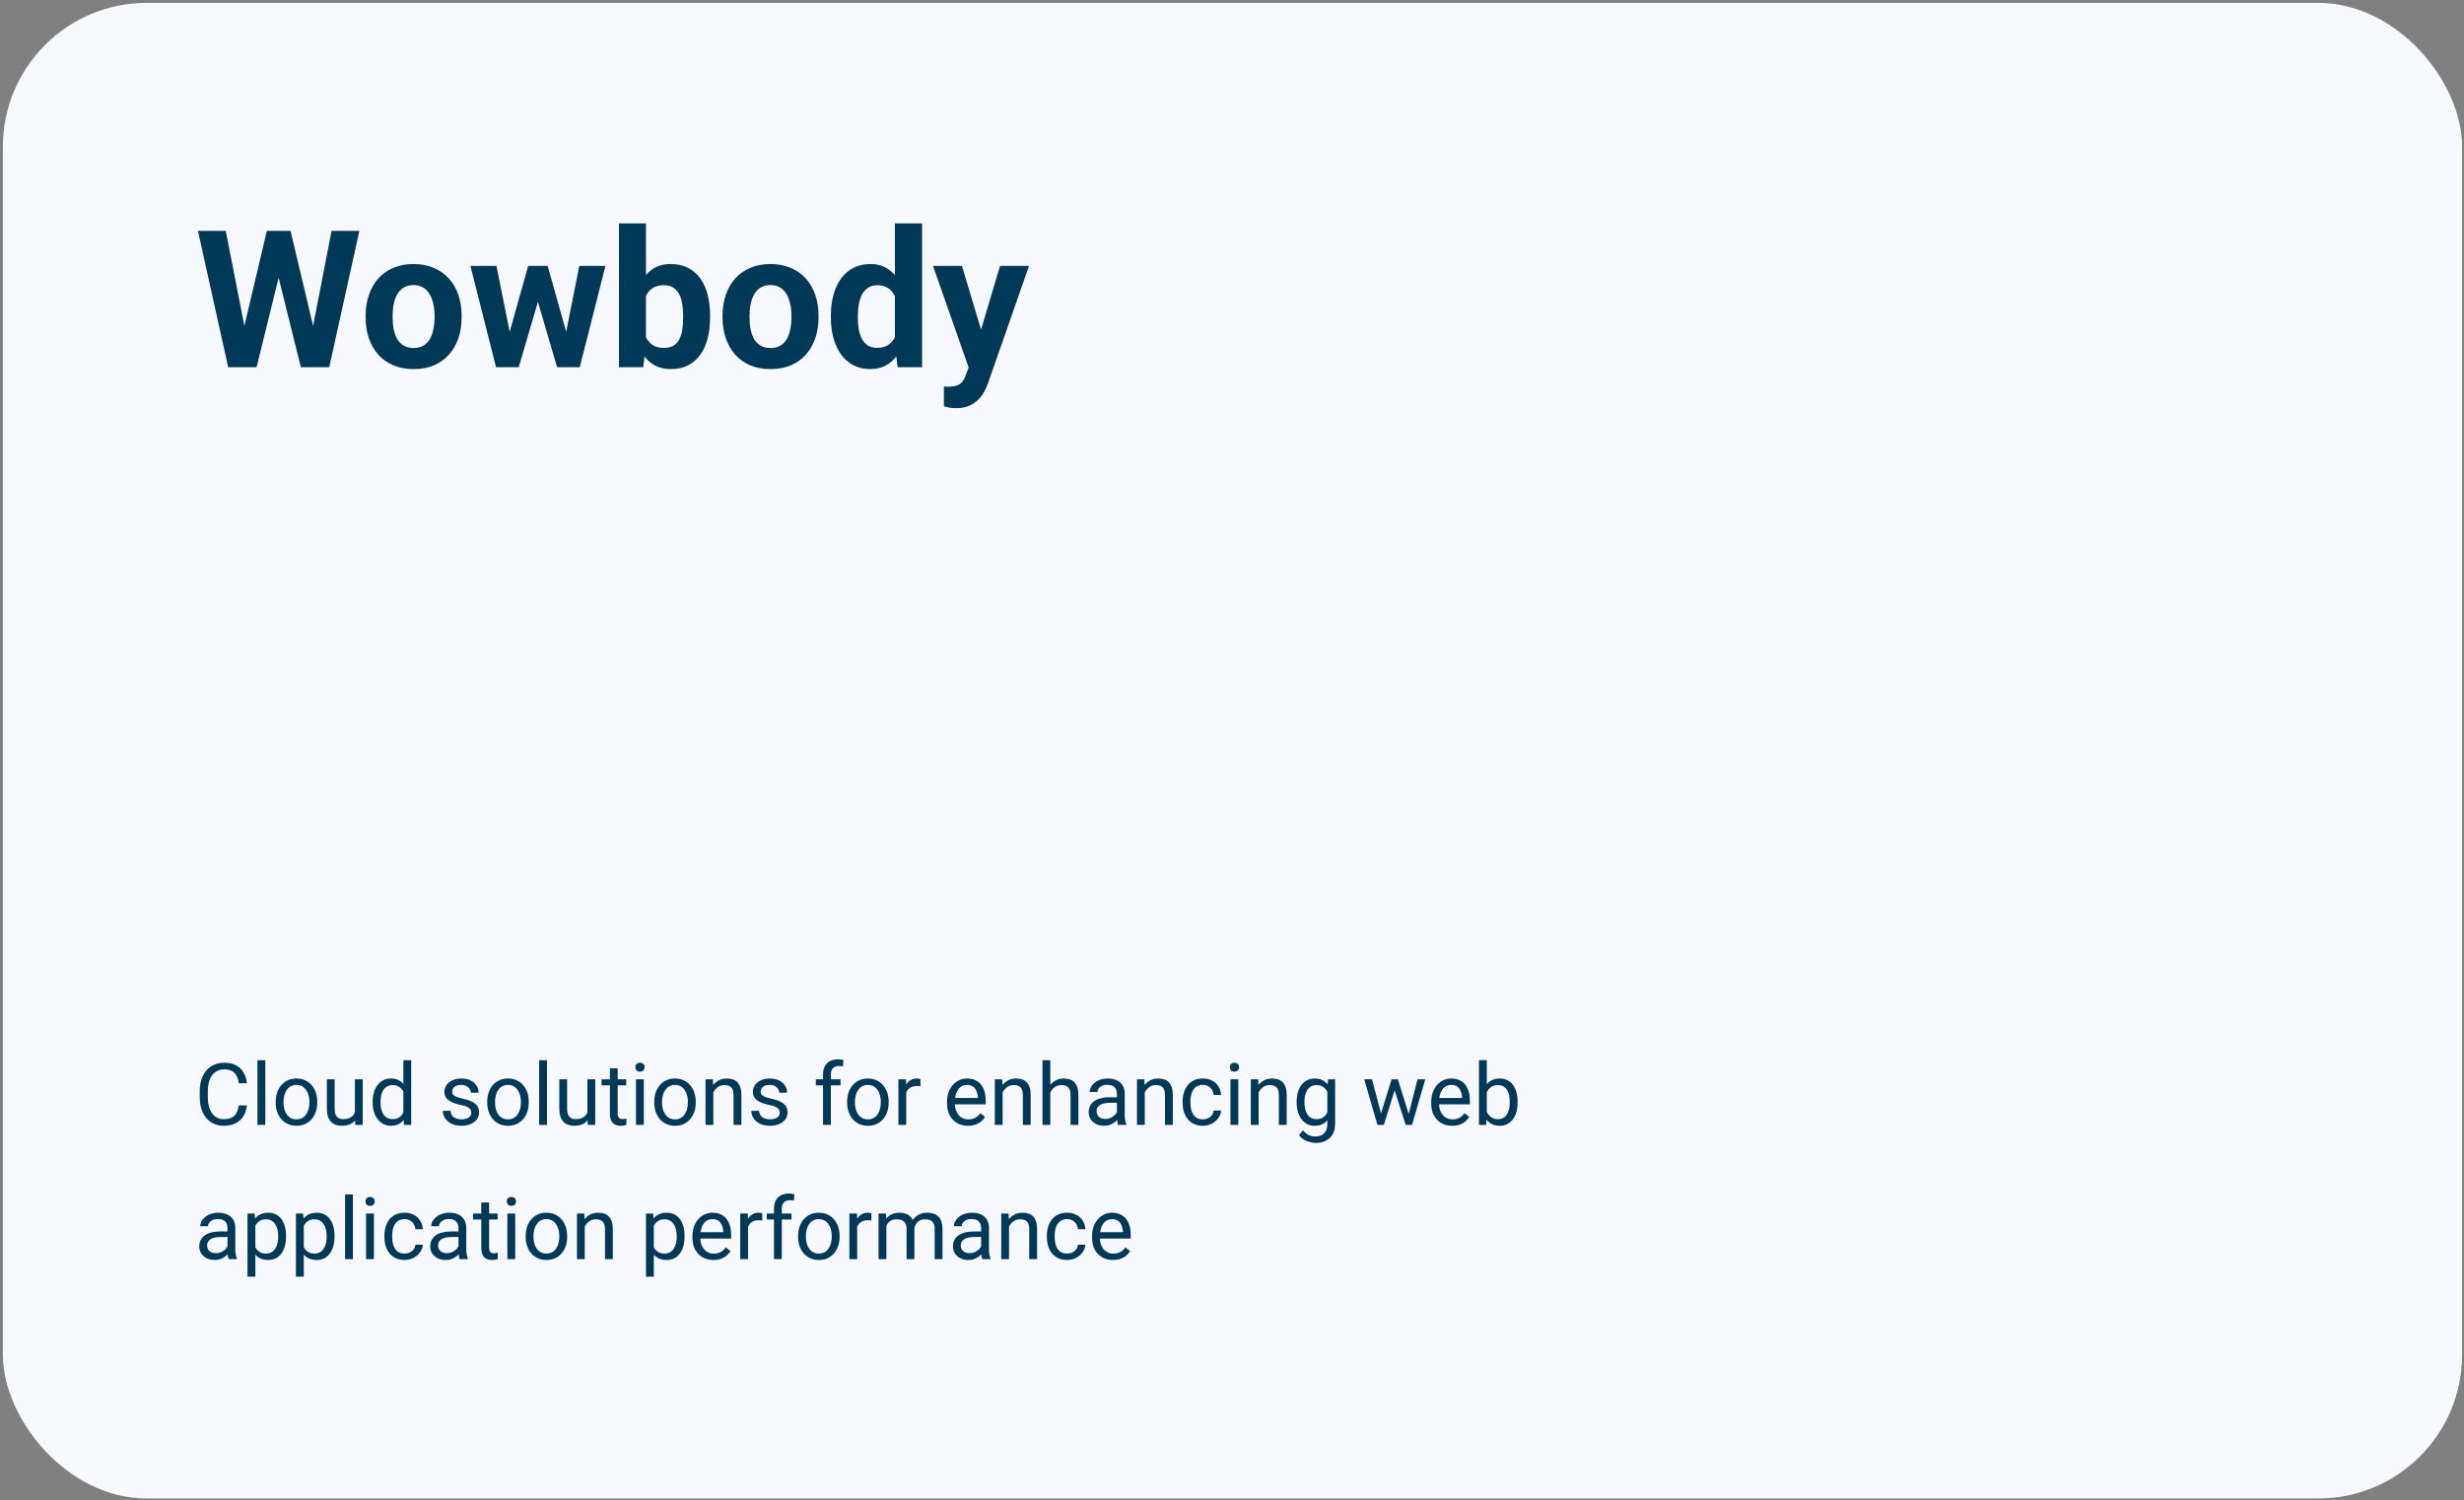 <svg width="514" height="313" viewBox="0 0 514 313" fill="none" xmlns="http://www.w3.org/2000/svg">
<rect x="0" y="0" width="514" height="313" fill="#808080" stroke="none"/>
<rect x="0.602" y="0.606" width="513" height="312" rx="30" fill="#F8F9FF"/>
<path d="M50.004 72.095L55.669 48.169H58.833L59.555 52.153L53.52 76.606H50.122L50.004 72.095ZM47.094 48.169L51.782 72.095L51.391 76.606H47.602L41.294 48.169H47.094ZM64.536 71.997L69.165 48.169H74.965L68.676 76.606H64.887L64.536 71.997ZM60.61 48.169L66.313 72.192L66.157 76.606H62.758L56.684 52.134L57.465 48.169H60.61ZM76.274 66.255V65.845C76.274 64.295 76.495 62.87 76.938 61.567C77.381 60.252 78.025 59.113 78.872 58.149C79.718 57.186 80.76 56.437 81.997 55.903C83.234 55.356 84.653 55.083 86.254 55.083C87.856 55.083 89.282 55.356 90.532 55.903C91.782 56.437 92.83 57.186 93.676 58.149C94.536 59.113 95.187 60.252 95.629 61.567C96.072 62.87 96.293 64.295 96.293 65.845V66.255C96.293 67.791 96.072 69.217 95.629 70.532C95.187 71.834 94.536 72.974 93.676 73.95C92.83 74.914 91.788 75.662 90.551 76.196C89.314 76.73 87.895 76.997 86.293 76.997C84.692 76.997 83.266 76.73 82.016 76.196C80.779 75.662 79.731 74.914 78.872 73.95C78.025 72.974 77.381 71.834 76.938 70.532C76.495 69.217 76.274 67.791 76.274 66.255ZM81.899 65.845V66.255C81.899 67.14 81.977 67.967 82.133 68.735C82.29 69.504 82.537 70.181 82.876 70.767C83.227 71.34 83.683 71.789 84.243 72.114C84.803 72.44 85.486 72.603 86.293 72.603C87.075 72.603 87.745 72.44 88.305 72.114C88.865 71.789 89.314 71.34 89.653 70.767C89.991 70.181 90.239 69.504 90.395 68.735C90.564 67.967 90.649 67.14 90.649 66.255V65.845C90.649 64.985 90.564 64.178 90.395 63.423C90.239 62.655 89.985 61.977 89.633 61.392C89.295 60.793 88.846 60.324 88.286 59.985C87.726 59.647 87.049 59.477 86.254 59.477C85.46 59.477 84.783 59.647 84.223 59.985C83.676 60.324 83.227 60.793 82.876 61.392C82.537 61.977 82.29 62.655 82.133 63.423C81.977 64.178 81.899 64.985 81.899 65.845ZM105.786 71.138L110.18 55.474H113.754L112.602 61.626L108.208 76.606H105.219L105.786 71.138ZM103.559 55.474L106.704 71.118L106.997 76.606H103.481L98.129 55.474H103.559ZM117.778 70.864L120.844 55.474H126.293L120.942 76.606H117.446L117.778 70.864ZM114.243 55.474L118.618 71.02L119.223 76.606H116.215L111.821 61.645L110.708 55.474H114.243ZM129.125 46.606H134.75V71.763L134.184 76.606H129.125V46.606ZM148.129 65.825V66.235C148.129 67.811 147.96 69.256 147.622 70.571C147.296 71.886 146.788 73.026 146.098 73.989C145.408 74.94 144.549 75.682 143.52 76.216C142.504 76.737 141.306 76.997 139.926 76.997C138.637 76.997 137.517 76.737 136.567 76.216C135.629 75.695 134.842 74.959 134.204 74.009C133.566 73.058 133.051 71.945 132.661 70.669C132.27 69.393 131.977 68 131.782 66.489V65.591C131.977 64.08 132.27 62.687 132.661 61.411C133.051 60.135 133.566 59.022 134.204 58.071C134.842 57.121 135.629 56.385 136.567 55.864C137.504 55.343 138.611 55.083 139.887 55.083C141.28 55.083 142.491 55.35 143.52 55.884C144.562 56.405 145.421 57.147 146.098 58.11C146.788 59.061 147.296 60.194 147.622 61.509C147.96 62.811 148.129 64.25 148.129 65.825ZM142.504 66.235V65.825C142.504 64.966 142.439 64.159 142.309 63.403C142.192 62.635 141.984 61.965 141.684 61.392C141.385 60.806 140.974 60.343 140.454 60.005C139.946 59.666 139.288 59.497 138.481 59.497C137.713 59.497 137.062 59.627 136.528 59.888C135.994 60.148 135.551 60.513 135.2 60.981C134.861 61.45 134.607 62.01 134.438 62.661C134.269 63.299 134.165 64.002 134.125 64.77V67.329C134.165 68.358 134.334 69.269 134.633 70.064C134.946 70.845 135.415 71.463 136.04 71.919C136.678 72.362 137.504 72.583 138.52 72.583C139.314 72.583 139.972 72.427 140.493 72.114C141.014 71.802 141.417 71.359 141.704 70.786C142.003 70.213 142.211 69.543 142.329 68.774C142.446 67.993 142.504 67.147 142.504 66.235ZM150.727 66.255V65.845C150.727 64.295 150.948 62.87 151.391 61.567C151.834 60.252 152.478 59.113 153.325 58.149C154.171 57.186 155.213 56.437 156.45 55.903C157.687 55.356 159.106 55.083 160.708 55.083C162.309 55.083 163.735 55.356 164.985 55.903C166.235 56.437 167.283 57.186 168.129 58.149C168.989 59.113 169.64 60.252 170.083 61.567C170.525 62.87 170.747 64.295 170.747 65.845V66.255C170.747 67.791 170.525 69.217 170.083 70.532C169.64 71.834 168.989 72.974 168.129 73.95C167.283 74.914 166.241 75.662 165.004 76.196C163.767 76.73 162.348 76.997 160.747 76.997C159.145 76.997 157.719 76.73 156.469 76.196C155.232 75.662 154.184 74.914 153.325 73.95C152.478 72.974 151.834 71.834 151.391 70.532C150.948 69.217 150.727 67.791 150.727 66.255ZM156.352 65.845V66.255C156.352 67.14 156.43 67.967 156.586 68.735C156.743 69.504 156.99 70.181 157.329 70.767C157.68 71.34 158.136 71.789 158.696 72.114C159.256 72.44 159.939 72.603 160.747 72.603C161.528 72.603 162.198 72.44 162.758 72.114C163.318 71.789 163.767 71.34 164.106 70.767C164.444 70.181 164.692 69.504 164.848 68.735C165.017 67.967 165.102 67.14 165.102 66.255V65.845C165.102 64.985 165.017 64.178 164.848 63.423C164.692 62.655 164.438 61.977 164.086 61.392C163.748 60.793 163.299 60.324 162.739 59.985C162.179 59.647 161.502 59.477 160.708 59.477C159.913 59.477 159.236 59.647 158.676 59.985C158.129 60.324 157.68 60.793 157.329 61.392C156.99 61.977 156.743 62.655 156.586 63.423C156.43 64.178 156.352 64.985 156.352 65.845ZM186.684 71.997V46.606H192.348V76.606H187.25L186.684 71.997ZM173.325 66.294V65.884C173.325 64.269 173.507 62.804 173.872 61.489C174.236 60.161 174.77 59.022 175.473 58.071C176.176 57.121 177.042 56.385 178.071 55.864C179.099 55.343 180.271 55.083 181.586 55.083C182.823 55.083 183.904 55.343 184.829 55.864C185.766 56.385 186.56 57.127 187.211 58.091C187.875 59.041 188.409 60.168 188.813 61.47C189.217 62.759 189.51 64.171 189.692 65.708V66.606C189.51 68.078 189.217 69.445 188.813 70.708C188.409 71.971 187.875 73.078 187.211 74.028C186.56 74.966 185.766 75.695 184.829 76.216C183.891 76.737 182.797 76.997 181.547 76.997C180.232 76.997 179.06 76.73 178.032 76.196C177.016 75.662 176.157 74.914 175.454 73.95C174.764 72.987 174.236 71.854 173.872 70.552C173.507 69.25 173.325 67.83 173.325 66.294ZM178.95 65.884V66.294C178.95 67.166 179.015 67.98 179.145 68.735C179.288 69.491 179.516 70.161 179.829 70.747C180.154 71.32 180.571 71.769 181.079 72.095C181.599 72.407 182.231 72.564 182.973 72.564C183.937 72.564 184.731 72.349 185.356 71.919C185.981 71.476 186.456 70.871 186.782 70.103C187.12 69.334 187.316 68.449 187.368 67.446V64.888C187.329 64.067 187.211 63.332 187.016 62.681C186.834 62.017 186.56 61.45 186.196 60.981C185.844 60.513 185.402 60.148 184.868 59.888C184.347 59.627 183.728 59.497 183.012 59.497C182.283 59.497 181.658 59.666 181.137 60.005C180.616 60.33 180.193 60.78 179.868 61.352C179.555 61.925 179.321 62.602 179.165 63.384C179.021 64.152 178.95 64.985 178.95 65.884ZM203.012 74.224L208.618 55.474H214.653L206.157 79.79C205.974 80.324 205.727 80.897 205.415 81.509C205.115 82.121 204.705 82.7 204.184 83.247C203.676 83.807 203.032 84.263 202.25 84.614C201.482 84.966 200.538 85.142 199.418 85.142C198.885 85.142 198.448 85.109 198.11 85.044C197.771 84.979 197.368 84.888 196.899 84.77V80.649C197.042 80.649 197.192 80.649 197.348 80.649C197.504 80.662 197.654 80.669 197.797 80.669C198.54 80.669 199.145 80.584 199.614 80.415C200.083 80.246 200.46 79.985 200.747 79.634C201.033 79.295 201.261 78.853 201.43 78.306L203.012 74.224ZM200.668 55.474L205.258 70.786L206.059 76.743L202.231 77.153L194.633 55.474H200.668Z" fill="#003857"/>
<path d="M49.821 230.606H51.508C51.42 231.415 51.189 232.139 50.814 232.777C50.439 233.416 49.909 233.923 49.223 234.298C48.538 234.667 47.682 234.852 46.657 234.852C45.907 234.852 45.224 234.711 44.609 234.43C43.999 234.148 43.475 233.75 43.036 233.234C42.596 232.713 42.256 232.089 42.016 231.362C41.782 230.63 41.665 229.815 41.665 228.919V227.645C41.665 226.748 41.782 225.937 42.016 225.21C42.256 224.478 42.599 223.851 43.044 223.329C43.496 222.808 44.038 222.406 44.67 222.125C45.303 221.844 46.015 221.703 46.806 221.703C47.773 221.703 48.59 221.885 49.258 222.248C49.926 222.611 50.445 223.115 50.814 223.76C51.189 224.398 51.42 225.14 51.508 225.983H49.821C49.739 225.386 49.586 224.873 49.364 224.445C49.141 224.012 48.825 223.678 48.415 223.443C48.004 223.209 47.468 223.092 46.806 223.092C46.238 223.092 45.737 223.2 45.303 223.417C44.876 223.634 44.515 223.941 44.222 224.34C43.935 224.738 43.718 225.216 43.572 225.772C43.425 226.329 43.352 226.947 43.352 227.627V228.919C43.352 229.546 43.416 230.135 43.545 230.686C43.68 231.236 43.882 231.72 44.152 232.136C44.421 232.552 44.764 232.88 45.18 233.12C45.596 233.354 46.088 233.472 46.657 233.472C47.377 233.472 47.952 233.357 48.379 233.129C48.807 232.9 49.129 232.572 49.346 232.145C49.569 231.717 49.727 231.204 49.821 230.606ZM55.34 221.176V234.676H53.706V221.176H55.34ZM57.52 230.026V229.824C57.52 229.139 57.62 228.503 57.819 227.917C58.018 227.325 58.305 226.812 58.68 226.379C59.055 225.939 59.509 225.6 60.042 225.359C60.576 225.113 61.173 224.99 61.835 224.99C62.503 224.99 63.104 225.113 63.637 225.359C64.176 225.6 64.633 225.939 65.008 226.379C65.389 226.812 65.679 227.325 65.878 227.917C66.078 228.503 66.177 229.139 66.177 229.824V230.026C66.177 230.712 66.078 231.348 65.878 231.934C65.679 232.52 65.389 233.032 65.008 233.472C64.633 233.905 64.179 234.245 63.646 234.491C63.119 234.731 62.521 234.852 61.853 234.852C61.185 234.852 60.584 234.731 60.051 234.491C59.518 234.245 59.061 233.905 58.68 233.472C58.305 233.032 58.018 232.52 57.819 231.934C57.62 231.348 57.52 230.712 57.52 230.026ZM59.146 229.824V230.026C59.146 230.501 59.202 230.949 59.313 231.371C59.424 231.787 59.591 232.156 59.814 232.479C60.042 232.801 60.327 233.056 60.666 233.243C61.006 233.425 61.402 233.516 61.853 233.516C62.298 233.516 62.688 233.425 63.022 233.243C63.362 233.056 63.643 232.801 63.866 232.479C64.088 232.156 64.255 231.787 64.367 231.371C64.484 230.949 64.543 230.501 64.543 230.026V229.824C64.543 229.355 64.484 228.913 64.367 228.497C64.255 228.075 64.085 227.703 63.857 227.381C63.634 227.053 63.353 226.795 63.013 226.607C62.679 226.42 62.287 226.326 61.835 226.326C61.39 226.326 60.998 226.42 60.658 226.607C60.324 226.795 60.042 227.053 59.814 227.381C59.591 227.703 59.424 228.075 59.313 228.497C59.202 228.913 59.146 229.355 59.146 229.824ZM74.035 232.479V225.166H75.669V234.676H74.114L74.035 232.479ZM74.342 230.475L75.019 230.457C75.019 231.09 74.952 231.676 74.817 232.215C74.688 232.748 74.477 233.211 74.184 233.604C73.891 233.996 73.507 234.304 73.033 234.526C72.558 234.743 71.981 234.852 71.301 234.852C70.838 234.852 70.414 234.784 70.027 234.649C69.646 234.515 69.318 234.307 69.043 234.025C68.767 233.744 68.553 233.378 68.401 232.927C68.254 232.476 68.181 231.934 68.181 231.301V225.166H69.807V231.318C69.807 231.746 69.854 232.101 69.948 232.382C70.047 232.657 70.179 232.877 70.343 233.041C70.513 233.199 70.701 233.311 70.906 233.375C71.117 233.439 71.334 233.472 71.556 233.472C72.248 233.472 72.795 233.34 73.2 233.076C73.604 232.807 73.894 232.446 74.07 231.995C74.251 231.538 74.342 231.031 74.342 230.475ZM84.142 232.83V221.176H85.777V234.676H84.283L84.142 232.83ZM77.744 230.026V229.842C77.744 229.115 77.832 228.456 78.007 227.864C78.189 227.267 78.444 226.754 78.772 226.326C79.106 225.898 79.501 225.57 79.959 225.342C80.421 225.107 80.937 224.99 81.505 224.99C82.103 224.99 82.624 225.096 83.07 225.307C83.521 225.512 83.902 225.813 84.212 226.212C84.529 226.604 84.778 227.079 84.96 227.636C85.141 228.192 85.267 228.822 85.337 229.525V230.334C85.273 231.031 85.147 231.658 84.96 232.215C84.778 232.771 84.529 233.246 84.212 233.639C83.902 234.031 83.521 234.333 83.07 234.544C82.619 234.749 82.091 234.852 81.488 234.852C80.931 234.852 80.421 234.731 79.959 234.491C79.501 234.251 79.106 233.914 78.772 233.48C78.444 233.047 78.189 232.537 78.007 231.951C77.832 231.359 77.744 230.718 77.744 230.026ZM79.378 229.842V230.026C79.378 230.501 79.425 230.946 79.519 231.362C79.619 231.778 79.771 232.145 79.976 232.461C80.181 232.777 80.442 233.026 80.758 233.208C81.075 233.384 81.453 233.472 81.892 233.472C82.431 233.472 82.874 233.357 83.219 233.129C83.571 232.9 83.852 232.599 84.063 232.224C84.274 231.849 84.438 231.441 84.555 231.002V228.884C84.485 228.562 84.382 228.251 84.248 227.952C84.119 227.647 83.949 227.378 83.738 227.144C83.533 226.903 83.278 226.713 82.973 226.572C82.674 226.432 82.32 226.361 81.91 226.361C81.464 226.361 81.081 226.455 80.758 226.643C80.442 226.824 80.181 227.076 79.976 227.398C79.771 227.715 79.619 228.084 79.519 228.506C79.425 228.922 79.378 229.367 79.378 229.842ZM98.31 232.153C98.31 231.919 98.257 231.702 98.152 231.503C98.052 231.298 97.844 231.113 97.528 230.949C97.217 230.779 96.749 230.633 96.122 230.51C95.594 230.398 95.117 230.267 94.689 230.114C94.267 229.962 93.907 229.777 93.608 229.561C93.315 229.344 93.089 229.089 92.931 228.796C92.773 228.503 92.694 228.16 92.694 227.768C92.694 227.393 92.776 227.038 92.94 226.704C93.11 226.37 93.347 226.074 93.652 225.816C93.962 225.559 94.335 225.356 94.768 225.21C95.202 225.063 95.685 224.99 96.218 224.99C96.98 224.99 97.63 225.125 98.169 225.395C98.709 225.664 99.122 226.024 99.409 226.476C99.696 226.921 99.839 227.416 99.839 227.961H98.213C98.213 227.697 98.134 227.442 97.976 227.196C97.824 226.944 97.598 226.736 97.299 226.572C97.006 226.408 96.646 226.326 96.218 226.326C95.767 226.326 95.401 226.396 95.12 226.537C94.844 226.672 94.642 226.845 94.513 227.056C94.39 227.267 94.329 227.489 94.329 227.724C94.329 227.899 94.358 228.058 94.416 228.198C94.481 228.333 94.592 228.459 94.751 228.576C94.909 228.688 95.131 228.793 95.418 228.893C95.706 228.992 96.072 229.092 96.517 229.191C97.296 229.367 97.938 229.578 98.442 229.824C98.946 230.07 99.321 230.372 99.567 230.729C99.813 231.087 99.936 231.521 99.936 232.03C99.936 232.446 99.848 232.827 99.672 233.173C99.502 233.519 99.253 233.817 98.925 234.069C98.603 234.315 98.216 234.509 97.765 234.649C97.32 234.784 96.819 234.852 96.262 234.852C95.424 234.852 94.715 234.702 94.135 234.403C93.555 234.104 93.116 233.718 92.817 233.243C92.518 232.769 92.369 232.268 92.369 231.74H94.003C94.027 232.186 94.156 232.54 94.39 232.804C94.624 233.062 94.912 233.246 95.251 233.357C95.591 233.463 95.928 233.516 96.262 233.516C96.707 233.516 97.08 233.457 97.378 233.34C97.683 233.223 97.915 233.062 98.073 232.856C98.231 232.651 98.31 232.417 98.31 232.153ZM101.641 230.026V229.824C101.641 229.139 101.741 228.503 101.94 227.917C102.139 227.325 102.426 226.812 102.801 226.379C103.176 225.939 103.63 225.6 104.164 225.359C104.697 225.113 105.294 224.99 105.957 224.99C106.625 224.99 107.225 225.113 107.758 225.359C108.297 225.6 108.754 225.939 109.129 226.379C109.51 226.812 109.8 227.325 110 227.917C110.199 228.503 110.298 229.139 110.298 229.824V230.026C110.298 230.712 110.199 231.348 110 231.934C109.8 232.52 109.51 233.032 109.129 233.472C108.754 233.905 108.3 234.245 107.767 234.491C107.24 234.731 106.642 234.852 105.974 234.852C105.306 234.852 104.706 234.731 104.172 234.491C103.639 234.245 103.182 233.905 102.801 233.472C102.426 233.032 102.139 232.52 101.94 231.934C101.741 231.348 101.641 230.712 101.641 230.026ZM103.267 229.824V230.026C103.267 230.501 103.323 230.949 103.434 231.371C103.545 231.787 103.712 232.156 103.935 232.479C104.164 232.801 104.448 233.056 104.788 233.243C105.127 233.425 105.523 233.516 105.974 233.516C106.419 233.516 106.809 233.425 107.143 233.243C107.483 233.056 107.764 232.801 107.987 232.479C108.209 232.156 108.376 231.787 108.488 231.371C108.605 230.949 108.664 230.501 108.664 230.026V229.824C108.664 229.355 108.605 228.913 108.488 228.497C108.376 228.075 108.207 227.703 107.978 227.381C107.755 227.053 107.474 226.795 107.134 226.607C106.8 226.42 106.408 226.326 105.957 226.326C105.511 226.326 105.119 226.42 104.779 226.607C104.445 226.795 104.164 227.053 103.935 227.381C103.712 227.703 103.545 228.075 103.434 228.497C103.323 228.913 103.267 229.355 103.267 229.824ZM114.104 221.176V234.676H112.469V221.176H114.104ZM122.533 232.479V225.166H124.167V234.676H122.612L122.533 232.479ZM122.84 230.475L123.517 230.457C123.517 231.09 123.45 231.676 123.315 232.215C123.186 232.748 122.975 233.211 122.682 233.604C122.389 233.996 122.005 234.304 121.531 234.526C121.056 234.743 120.479 234.852 119.799 234.852C119.336 234.852 118.912 234.784 118.525 234.649C118.144 234.515 117.816 234.307 117.541 234.025C117.265 233.744 117.051 233.378 116.899 232.927C116.752 232.476 116.679 231.934 116.679 231.301V225.166H118.305V231.318C118.305 231.746 118.352 232.101 118.446 232.382C118.545 232.657 118.677 232.877 118.841 233.041C119.011 233.199 119.199 233.311 119.404 233.375C119.615 233.439 119.832 233.472 120.054 233.472C120.746 233.472 121.293 233.34 121.698 233.076C122.102 232.807 122.392 232.446 122.568 231.995C122.75 231.538 122.84 231.031 122.84 230.475ZM130.627 225.166V226.414H125.486V225.166H130.627ZM127.226 222.854H128.852V232.32C128.852 232.643 128.902 232.886 129.001 233.05C129.101 233.214 129.23 233.322 129.388 233.375C129.546 233.428 129.716 233.454 129.898 233.454C130.033 233.454 130.173 233.442 130.32 233.419C130.472 233.39 130.586 233.366 130.663 233.349L130.671 234.676C130.542 234.717 130.373 234.755 130.162 234.79C129.957 234.831 129.708 234.852 129.415 234.852C129.016 234.852 128.65 234.772 128.316 234.614C127.982 234.456 127.715 234.192 127.516 233.823C127.323 233.448 127.226 232.944 127.226 232.312V222.854ZM134.301 225.166V234.676H132.667V225.166H134.301ZM132.543 222.644C132.543 222.38 132.623 222.157 132.781 221.976C132.945 221.794 133.185 221.703 133.501 221.703C133.812 221.703 134.049 221.794 134.213 221.976C134.383 222.157 134.468 222.38 134.468 222.644C134.468 222.896 134.383 223.112 134.213 223.294C134.049 223.47 133.812 223.558 133.501 223.558C133.185 223.558 132.945 223.47 132.781 223.294C132.623 223.112 132.543 222.896 132.543 222.644ZM136.481 230.026V229.824C136.481 229.139 136.581 228.503 136.78 227.917C136.979 227.325 137.266 226.812 137.641 226.379C138.016 225.939 138.47 225.6 139.003 225.359C139.537 225.113 140.134 224.99 140.796 224.99C141.464 224.99 142.065 225.113 142.598 225.359C143.137 225.6 143.594 225.939 143.969 226.379C144.35 226.812 144.64 227.325 144.839 227.917C145.039 228.503 145.138 229.139 145.138 229.824V230.026C145.138 230.712 145.039 231.348 144.839 231.934C144.64 232.52 144.35 233.032 143.969 233.472C143.594 233.905 143.14 234.245 142.607 234.491C142.08 234.731 141.482 234.852 140.814 234.852C140.146 234.852 139.545 234.731 139.012 234.491C138.479 234.245 138.022 233.905 137.641 233.472C137.266 233.032 136.979 232.52 136.78 231.934C136.581 231.348 136.481 230.712 136.481 230.026ZM138.107 229.824V230.026C138.107 230.501 138.163 230.949 138.274 231.371C138.385 231.787 138.552 232.156 138.775 232.479C139.003 232.801 139.288 233.056 139.627 233.243C139.967 233.425 140.363 233.516 140.814 233.516C141.259 233.516 141.649 233.425 141.983 233.243C142.323 233.056 142.604 232.801 142.827 232.479C143.049 232.156 143.216 231.787 143.328 231.371C143.445 230.949 143.503 230.501 143.503 230.026V229.824C143.503 229.355 143.445 228.913 143.328 228.497C143.216 228.075 143.046 227.703 142.818 227.381C142.595 227.053 142.314 226.795 141.974 226.607C141.64 226.42 141.248 226.326 140.796 226.326C140.351 226.326 139.958 226.42 139.619 226.607C139.285 226.795 139.003 227.053 138.775 227.381C138.552 227.703 138.385 228.075 138.274 228.497C138.163 228.913 138.107 229.355 138.107 229.824ZM148.803 227.196V234.676H147.177V225.166H148.715L148.803 227.196ZM148.417 229.561L147.74 229.534C147.746 228.884 147.842 228.283 148.03 227.732C148.217 227.176 148.481 226.692 148.821 226.282C149.161 225.872 149.565 225.556 150.034 225.333C150.508 225.104 151.033 224.99 151.607 224.99C152.076 224.99 152.498 225.055 152.873 225.184C153.248 225.307 153.567 225.506 153.831 225.781C154.1 226.057 154.305 226.414 154.446 226.854C154.586 227.287 154.657 227.817 154.657 228.444V234.676H153.022V228.427C153.022 227.929 152.949 227.53 152.802 227.231C152.656 226.927 152.442 226.707 152.161 226.572C151.879 226.432 151.534 226.361 151.124 226.361C150.719 226.361 150.35 226.446 150.016 226.616C149.688 226.786 149.404 227.021 149.164 227.319C148.929 227.618 148.745 227.961 148.61 228.348C148.481 228.729 148.417 229.133 148.417 229.561ZM162.664 232.153C162.664 231.919 162.611 231.702 162.505 231.503C162.406 231.298 162.198 231.113 161.881 230.949C161.571 230.779 161.102 230.633 160.475 230.51C159.948 230.398 159.47 230.267 159.042 230.114C158.621 229.962 158.26 229.777 157.961 229.561C157.668 229.344 157.443 229.089 157.285 228.796C157.126 228.503 157.047 228.16 157.047 227.768C157.047 227.393 157.129 227.038 157.293 226.704C157.463 226.37 157.701 226.074 158.005 225.816C158.316 225.559 158.688 225.356 159.122 225.21C159.555 225.063 160.039 224.99 160.572 224.99C161.333 224.99 161.984 225.125 162.523 225.395C163.062 225.664 163.475 226.024 163.762 226.476C164.049 226.921 164.193 227.416 164.193 227.961H162.567C162.567 227.697 162.488 227.442 162.33 227.196C162.177 226.944 161.952 226.736 161.653 226.572C161.36 226.408 161 226.326 160.572 226.326C160.121 226.326 159.754 226.396 159.473 226.537C159.198 226.672 158.996 226.845 158.867 227.056C158.744 227.267 158.682 227.489 158.682 227.724C158.682 227.899 158.711 228.058 158.77 228.198C158.834 228.333 158.946 228.459 159.104 228.576C159.262 228.688 159.485 228.793 159.772 228.893C160.059 228.992 160.425 229.092 160.871 229.191C161.65 229.367 162.292 229.578 162.795 229.824C163.299 230.07 163.674 230.372 163.92 230.729C164.167 231.087 164.29 231.521 164.29 232.03C164.29 232.446 164.202 232.827 164.026 233.173C163.856 233.519 163.607 233.817 163.279 234.069C162.957 234.315 162.57 234.509 162.119 234.649C161.673 234.784 161.172 234.852 160.616 234.852C159.778 234.852 159.069 234.702 158.489 234.403C157.909 234.104 157.469 233.718 157.17 233.243C156.872 232.769 156.722 232.268 156.722 231.74H158.357C158.38 232.186 158.509 232.54 158.744 232.804C158.978 233.062 159.265 233.246 159.605 233.357C159.945 233.463 160.282 233.516 160.616 233.516C161.061 233.516 161.433 233.457 161.732 233.34C162.037 233.223 162.268 233.062 162.426 232.856C162.584 232.651 162.664 232.417 162.664 232.153ZM173.316 234.676H171.69V224.164C171.69 223.479 171.813 222.901 172.059 222.433C172.311 221.958 172.671 221.601 173.14 221.36C173.609 221.114 174.166 220.991 174.81 220.991C174.998 220.991 175.185 221.003 175.373 221.026C175.566 221.05 175.753 221.085 175.935 221.132L175.847 222.459C175.724 222.43 175.583 222.409 175.425 222.397C175.273 222.386 175.121 222.38 174.968 222.38C174.623 222.38 174.324 222.45 174.072 222.591C173.826 222.726 173.638 222.925 173.509 223.188C173.38 223.452 173.316 223.777 173.316 224.164V234.676ZM175.337 225.166V226.414H170.187V225.166H175.337ZM176.717 230.026V229.824C176.717 229.139 176.817 228.503 177.016 227.917C177.215 227.325 177.502 226.812 177.877 226.379C178.252 225.939 178.707 225.6 179.24 225.359C179.773 225.113 180.371 224.99 181.033 224.99C181.701 224.99 182.301 225.113 182.834 225.359C183.374 225.6 183.831 225.939 184.206 226.379C184.586 226.812 184.876 227.325 185.076 227.917C185.275 228.503 185.375 229.139 185.375 229.824V230.026C185.375 230.712 185.275 231.348 185.076 231.934C184.876 232.52 184.586 233.032 184.206 233.472C183.831 233.905 183.376 234.245 182.843 234.491C182.316 234.731 181.718 234.852 181.05 234.852C180.382 234.852 179.782 234.731 179.249 234.491C178.715 234.245 178.258 233.905 177.877 233.472C177.502 233.032 177.215 232.52 177.016 231.934C176.817 231.348 176.717 230.712 176.717 230.026ZM178.343 229.824V230.026C178.343 230.501 178.399 230.949 178.51 231.371C178.622 231.787 178.789 232.156 179.011 232.479C179.24 232.801 179.524 233.056 179.864 233.243C180.204 233.425 180.599 233.516 181.05 233.516C181.496 233.516 181.885 233.425 182.219 233.243C182.559 233.056 182.84 232.801 183.063 232.479C183.286 232.156 183.453 231.787 183.564 231.371C183.681 230.949 183.74 230.501 183.74 230.026V229.824C183.74 229.355 183.681 228.913 183.564 228.497C183.453 228.075 183.283 227.703 183.054 227.381C182.832 227.053 182.55 226.795 182.21 226.607C181.876 226.42 181.484 226.326 181.033 226.326C180.587 226.326 180.195 226.42 179.855 226.607C179.521 226.795 179.24 227.053 179.011 227.381C178.789 227.703 178.622 228.075 178.51 228.497C178.399 228.913 178.343 229.355 178.343 229.824ZM189.04 226.66V234.676H187.414V225.166H188.996L189.04 226.66ZM192.01 225.113L192.001 226.625C191.867 226.596 191.738 226.578 191.615 226.572C191.498 226.561 191.363 226.555 191.21 226.555C190.835 226.555 190.504 226.613 190.217 226.73C189.93 226.848 189.687 227.012 189.488 227.223C189.289 227.434 189.13 227.686 189.013 227.979C188.902 228.266 188.829 228.582 188.793 228.928L188.336 229.191C188.336 228.617 188.392 228.078 188.503 227.574C188.621 227.07 188.799 226.625 189.04 226.238C189.28 225.846 189.584 225.541 189.954 225.324C190.329 225.102 190.774 224.99 191.29 224.99C191.407 224.99 191.542 225.005 191.694 225.034C191.846 225.058 191.952 225.084 192.01 225.113ZM201.924 234.852C201.262 234.852 200.662 234.74 200.123 234.518C199.589 234.289 199.129 233.97 198.743 233.56C198.362 233.149 198.069 232.663 197.864 232.101C197.659 231.538 197.556 230.923 197.556 230.255V229.886C197.556 229.112 197.67 228.424 197.899 227.82C198.127 227.211 198.438 226.695 198.831 226.273C199.223 225.852 199.668 225.532 200.167 225.315C200.665 225.099 201.18 224.99 201.713 224.99C202.393 224.99 202.979 225.107 203.471 225.342C203.969 225.576 204.376 225.904 204.693 226.326C205.009 226.742 205.244 227.234 205.396 227.803C205.548 228.365 205.625 228.98 205.625 229.648V230.378H198.523V229.051H203.999V228.928C203.975 228.506 203.887 228.096 203.735 227.697C203.588 227.299 203.354 226.971 203.032 226.713C202.709 226.455 202.27 226.326 201.713 226.326C201.344 226.326 201.004 226.405 200.694 226.563C200.383 226.716 200.117 226.944 199.894 227.249C199.671 227.554 199.499 227.926 199.375 228.365C199.252 228.805 199.191 229.312 199.191 229.886V230.255C199.191 230.706 199.252 231.131 199.375 231.529C199.504 231.922 199.689 232.268 199.929 232.566C200.175 232.865 200.471 233.1 200.817 233.27C201.168 233.439 201.567 233.524 202.012 233.524C202.586 233.524 203.073 233.407 203.471 233.173C203.87 232.938 204.218 232.625 204.517 232.232L205.501 233.015C205.296 233.325 205.036 233.621 204.719 233.902C204.403 234.184 204.013 234.412 203.55 234.588C203.093 234.764 202.551 234.852 201.924 234.852ZM209.149 227.196V234.676H207.523V225.166H209.061L209.149 227.196ZM208.762 229.561L208.085 229.534C208.091 228.884 208.188 228.283 208.375 227.732C208.563 227.176 208.827 226.692 209.167 226.282C209.506 225.872 209.911 225.556 210.379 225.333C210.854 225.104 211.378 224.99 211.953 224.99C212.421 224.99 212.843 225.055 213.218 225.184C213.593 225.307 213.913 225.506 214.176 225.781C214.446 226.057 214.651 226.414 214.792 226.854C214.932 227.287 215.002 227.817 215.002 228.444V234.676H213.368V228.427C213.368 227.929 213.294 227.53 213.148 227.231C213.001 226.927 212.788 226.707 212.506 226.572C212.225 226.432 211.879 226.361 211.469 226.361C211.065 226.361 210.696 226.446 210.362 226.616C210.034 226.786 209.75 227.021 209.509 227.319C209.275 227.618 209.09 227.961 208.956 228.348C208.827 228.729 208.762 229.133 208.762 229.561ZM219.098 221.176V234.676H217.472V221.176H219.098ZM218.711 229.561L218.035 229.534C218.041 228.884 218.137 228.283 218.325 227.732C218.512 227.176 218.776 226.692 219.116 226.282C219.456 225.872 219.86 225.556 220.329 225.333C220.803 225.104 221.328 224.99 221.902 224.99C222.371 224.99 222.792 225.055 223.167 225.184C223.542 225.307 223.862 225.506 224.125 225.781C224.395 226.057 224.6 226.414 224.741 226.854C224.881 227.287 224.952 227.817 224.952 228.444V234.676H223.317V228.427C223.317 227.929 223.244 227.53 223.097 227.231C222.951 226.927 222.737 226.707 222.456 226.572C222.174 226.432 221.829 226.361 221.418 226.361C221.014 226.361 220.645 226.446 220.311 226.616C219.983 226.786 219.699 227.021 219.458 227.319C219.224 227.618 219.04 227.961 218.905 228.348C218.776 228.729 218.711 229.133 218.711 229.561ZM232.994 233.05V228.154C232.994 227.779 232.917 227.454 232.765 227.179C232.619 226.897 232.396 226.681 232.097 226.528C231.798 226.376 231.429 226.3 230.99 226.3C230.58 226.3 230.219 226.37 229.909 226.511C229.604 226.651 229.364 226.836 229.188 227.064C229.018 227.293 228.933 227.539 228.933 227.803H227.307C227.307 227.463 227.395 227.126 227.571 226.792C227.747 226.458 227.999 226.156 228.327 225.887C228.661 225.611 229.059 225.395 229.522 225.236C229.991 225.072 230.512 224.99 231.086 224.99C231.778 224.99 232.387 225.107 232.915 225.342C233.448 225.576 233.864 225.931 234.163 226.405C234.467 226.874 234.62 227.463 234.62 228.172V232.602C234.62 232.918 234.646 233.255 234.699 233.612C234.757 233.97 234.842 234.277 234.954 234.535V234.676H233.257C233.175 234.488 233.111 234.239 233.064 233.929C233.017 233.612 232.994 233.319 232.994 233.05ZM233.275 228.91L233.292 230.053H231.649C231.186 230.053 230.773 230.091 230.41 230.167C230.046 230.237 229.742 230.346 229.496 230.492C229.25 230.639 229.062 230.823 228.933 231.046C228.804 231.263 228.74 231.518 228.74 231.811C228.74 232.109 228.807 232.382 228.942 232.628C229.077 232.874 229.279 233.07 229.548 233.217C229.824 233.357 230.161 233.428 230.559 233.428C231.057 233.428 231.497 233.322 231.877 233.111C232.258 232.9 232.56 232.643 232.783 232.338C233.011 232.033 233.134 231.737 233.152 231.45L233.846 232.232C233.805 232.479 233.694 232.751 233.512 233.05C233.331 233.349 233.087 233.636 232.783 233.911C232.484 234.181 232.126 234.406 231.71 234.588C231.3 234.764 230.837 234.852 230.322 234.852C229.677 234.852 229.112 234.726 228.625 234.474C228.145 234.222 227.77 233.885 227.5 233.463C227.237 233.035 227.105 232.558 227.105 232.03C227.105 231.521 227.205 231.072 227.404 230.686C227.603 230.293 227.89 229.968 228.265 229.71C228.64 229.446 229.091 229.247 229.619 229.112C230.146 228.978 230.735 228.91 231.385 228.91H233.275ZM238.803 227.196V234.676H237.177V225.166H238.715L238.803 227.196ZM238.417 229.561L237.74 229.534C237.746 228.884 237.842 228.283 238.03 227.732C238.217 227.176 238.481 226.692 238.821 226.282C239.161 225.872 239.565 225.556 240.034 225.333C240.508 225.104 241.033 224.99 241.607 224.99C242.076 224.99 242.498 225.055 242.873 225.184C243.248 225.307 243.567 225.506 243.831 225.781C244.1 226.057 244.305 226.414 244.446 226.854C244.586 227.287 244.657 227.817 244.657 228.444V234.676H243.022V228.427C243.022 227.929 242.949 227.53 242.802 227.231C242.656 226.927 242.442 226.707 242.161 226.572C241.879 226.432 241.534 226.361 241.124 226.361C240.719 226.361 240.35 226.446 240.016 226.616C239.688 226.786 239.404 227.021 239.164 227.319C238.929 227.618 238.745 227.961 238.61 228.348C238.481 228.729 238.417 229.133 238.417 229.561ZM250.932 233.516C251.319 233.516 251.676 233.437 252.004 233.278C252.333 233.12 252.602 232.903 252.813 232.628C253.024 232.347 253.144 232.027 253.173 231.67H254.72C254.691 232.232 254.5 232.757 254.149 233.243C253.803 233.724 253.349 234.113 252.787 234.412C252.224 234.705 251.606 234.852 250.932 234.852C250.217 234.852 249.593 234.726 249.06 234.474C248.533 234.222 248.093 233.876 247.742 233.437C247.396 232.997 247.135 232.493 246.959 231.925C246.79 231.351 246.705 230.744 246.705 230.105V229.736C246.705 229.098 246.79 228.494 246.959 227.926C247.135 227.352 247.396 226.845 247.742 226.405C248.093 225.966 248.533 225.62 249.06 225.368C249.593 225.116 250.217 224.99 250.932 224.99C251.676 224.99 252.327 225.143 252.883 225.447C253.44 225.746 253.876 226.156 254.193 226.678C254.515 227.193 254.691 227.779 254.72 228.436H253.173C253.144 228.043 253.033 227.688 252.839 227.372C252.652 227.056 252.394 226.804 252.066 226.616C251.744 226.423 251.366 226.326 250.932 226.326C250.434 226.326 250.015 226.426 249.675 226.625C249.341 226.818 249.075 227.082 248.875 227.416C248.682 227.744 248.542 228.11 248.454 228.515C248.372 228.913 248.331 229.32 248.331 229.736V230.105C248.331 230.521 248.372 230.932 248.454 231.336C248.536 231.74 248.673 232.106 248.867 232.435C249.066 232.763 249.333 233.026 249.667 233.226C250.006 233.419 250.428 233.516 250.932 233.516ZM258.315 225.166V234.676H256.68V225.166H258.315ZM256.557 222.644C256.557 222.38 256.636 222.157 256.794 221.976C256.958 221.794 257.199 221.703 257.515 221.703C257.826 221.703 258.063 221.794 258.227 221.976C258.397 222.157 258.482 222.38 258.482 222.644C258.482 222.896 258.397 223.112 258.227 223.294C258.063 223.47 257.826 223.558 257.515 223.558C257.199 223.558 256.958 223.47 256.794 223.294C256.636 223.112 256.557 222.896 256.557 222.644ZM262.551 227.196V234.676H260.925V225.166H262.463L262.551 227.196ZM262.165 229.561L261.488 229.534C261.494 228.884 261.59 228.283 261.778 227.732C261.965 227.176 262.229 226.692 262.569 226.282C262.909 225.872 263.313 225.556 263.782 225.333C264.256 225.104 264.781 224.99 265.355 224.99C265.824 224.99 266.246 225.055 266.621 225.184C266.996 225.307 267.315 225.506 267.579 225.781C267.848 226.057 268.053 226.414 268.194 226.854C268.334 227.287 268.405 227.817 268.405 228.444V234.676H266.77V228.427C266.77 227.929 266.697 227.53 266.55 227.231C266.404 226.927 266.19 226.707 265.909 226.572C265.627 226.432 265.282 226.361 264.872 226.361C264.467 226.361 264.098 226.446 263.764 226.616C263.436 226.786 263.152 227.021 262.912 227.319C262.677 227.618 262.493 227.961 262.358 228.348C262.229 228.729 262.165 229.133 262.165 229.561ZM277.036 225.166H278.512V234.474C278.512 235.312 278.342 236.026 278.002 236.618C277.663 237.21 277.188 237.658 276.579 237.963C275.975 238.273 275.278 238.429 274.487 238.429C274.159 238.429 273.772 238.376 273.327 238.271C272.887 238.171 272.454 237.998 272.026 237.752C271.604 237.512 271.25 237.187 270.962 236.776L271.815 235.81C272.213 236.29 272.629 236.624 273.063 236.812C273.502 236.999 273.936 237.093 274.364 237.093C274.879 237.093 275.325 236.996 275.7 236.803C276.075 236.609 276.365 236.322 276.57 235.941C276.781 235.566 276.886 235.104 276.886 234.553V227.258L277.036 225.166ZM270.488 230.026V229.842C270.488 229.115 270.573 228.456 270.743 227.864C270.918 227.267 271.167 226.754 271.49 226.326C271.818 225.898 272.213 225.57 272.676 225.342C273.139 225.107 273.661 224.99 274.241 224.99C274.838 224.99 275.36 225.096 275.805 225.307C276.256 225.512 276.637 225.813 276.948 226.212C277.264 226.604 277.513 227.079 277.695 227.636C277.876 228.192 278.002 228.822 278.073 229.525V230.334C278.008 231.031 277.882 231.658 277.695 232.215C277.513 232.771 277.264 233.246 276.948 233.639C276.637 234.031 276.256 234.333 275.805 234.544C275.354 234.749 274.827 234.852 274.223 234.852C273.655 234.852 273.139 234.731 272.676 234.491C272.219 234.251 271.827 233.914 271.499 233.48C271.17 233.047 270.918 232.537 270.743 231.951C270.573 231.359 270.488 230.718 270.488 230.026ZM272.114 229.842V230.026C272.114 230.501 272.161 230.946 272.254 231.362C272.354 231.778 272.503 232.145 272.703 232.461C272.908 232.777 273.168 233.026 273.485 233.208C273.801 233.384 274.179 233.472 274.619 233.472C275.158 233.472 275.603 233.357 275.955 233.129C276.306 232.9 276.584 232.599 276.79 232.224C277 231.849 277.165 231.441 277.282 231.002V228.884C277.217 228.562 277.118 228.251 276.983 227.952C276.854 227.647 276.684 227.378 276.473 227.144C276.268 226.903 276.013 226.713 275.708 226.572C275.404 226.432 275.046 226.361 274.636 226.361C274.191 226.361 273.807 226.455 273.485 226.643C273.168 226.824 272.908 227.076 272.703 227.398C272.503 227.715 272.354 228.084 272.254 228.506C272.161 228.922 272.114 229.367 272.114 229.842ZM287.855 232.988L290.298 225.166H291.371L291.16 226.722L288.672 234.676H287.626L287.855 232.988ZM286.211 225.166L288.294 233.076L288.444 234.676H287.345L284.585 225.166H286.211ZM293.708 233.015L295.695 225.166H297.312L294.552 234.676H293.462L293.708 233.015ZM291.608 225.166L293.999 232.856L294.271 234.676H293.234L290.676 226.704L290.465 225.166H291.608ZM302.928 234.852C302.266 234.852 301.666 234.74 301.126 234.518C300.593 234.289 300.133 233.97 299.747 233.56C299.366 233.149 299.073 232.663 298.868 232.101C298.663 231.538 298.56 230.923 298.56 230.255V229.886C298.56 229.112 298.674 228.424 298.903 227.82C299.131 227.211 299.442 226.695 299.834 226.273C300.227 225.852 300.672 225.532 301.17 225.315C301.668 225.099 302.184 224.99 302.717 224.99C303.397 224.99 303.983 225.107 304.475 225.342C304.973 225.576 305.38 225.904 305.697 226.326C306.013 226.742 306.248 227.234 306.4 227.803C306.552 228.365 306.628 228.98 306.628 229.648V230.378H299.527V229.051H305.002V228.928C304.979 228.506 304.891 228.096 304.739 227.697C304.592 227.299 304.358 226.971 304.036 226.713C303.713 226.455 303.274 226.326 302.717 226.326C302.348 226.326 302.008 226.405 301.698 226.563C301.387 226.716 301.121 226.944 300.898 227.249C300.675 227.554 300.502 227.926 300.379 228.365C300.256 228.805 300.195 229.312 300.195 229.886V230.255C300.195 230.706 300.256 231.131 300.379 231.529C300.508 231.922 300.693 232.268 300.933 232.566C301.179 232.865 301.475 233.1 301.821 233.27C302.172 233.439 302.571 233.524 303.016 233.524C303.59 233.524 304.077 233.407 304.475 233.173C304.874 232.938 305.222 232.625 305.521 232.232L306.505 233.015C306.3 233.325 306.04 233.621 305.723 233.902C305.407 234.184 305.017 234.412 304.554 234.588C304.097 234.764 303.555 234.852 302.928 234.852ZM308.518 221.176H310.153V232.83L310.012 234.676H308.518V221.176ZM316.578 229.842V230.026C316.578 230.718 316.496 231.359 316.332 231.951C316.167 232.537 315.927 233.047 315.611 233.48C315.294 233.914 314.908 234.251 314.451 234.491C313.994 234.731 313.469 234.852 312.877 234.852C312.274 234.852 311.744 234.749 311.287 234.544C310.835 234.333 310.455 234.031 310.144 233.639C309.833 233.246 309.584 232.771 309.397 232.215C309.215 231.658 309.089 231.031 309.019 230.334V229.525C309.089 228.822 309.215 228.192 309.397 227.636C309.584 227.079 309.833 226.604 310.144 226.212C310.455 225.813 310.835 225.512 311.287 225.307C311.738 225.096 312.262 224.99 312.86 224.99C313.458 224.99 313.988 225.107 314.451 225.342C314.914 225.57 315.3 225.898 315.611 226.326C315.927 226.754 316.167 227.267 316.332 227.864C316.496 228.456 316.578 229.115 316.578 229.842ZM314.943 230.026V229.842C314.943 229.367 314.899 228.922 314.811 228.506C314.723 228.084 314.583 227.715 314.389 227.398C314.196 227.076 313.941 226.824 313.625 226.643C313.308 226.455 312.918 226.361 312.456 226.361C312.045 226.361 311.688 226.432 311.383 226.572C311.084 226.713 310.83 226.903 310.619 227.144C310.408 227.378 310.235 227.647 310.1 227.952C309.971 228.251 309.875 228.562 309.81 228.884V231.002C309.904 231.412 310.056 231.808 310.267 232.188C310.484 232.563 310.771 232.871 311.128 233.111C311.492 233.352 311.94 233.472 312.473 233.472C312.913 233.472 313.288 233.384 313.598 233.208C313.915 233.026 314.169 232.777 314.363 232.461C314.562 232.145 314.708 231.778 314.802 231.362C314.896 230.946 314.943 230.501 314.943 230.026ZM47.456 261.05V256.154C47.456 255.779 47.38 255.454 47.228 255.179C47.081 254.897 46.859 254.681 46.56 254.528C46.261 254.376 45.892 254.3 45.453 254.3C45.042 254.3 44.682 254.37 44.372 254.511C44.067 254.651 43.827 254.836 43.651 255.064C43.481 255.293 43.396 255.539 43.396 255.803H41.77C41.77 255.463 41.858 255.126 42.034 254.792C42.209 254.458 42.461 254.156 42.79 253.887C43.123 253.611 43.522 253.395 43.985 253.236C44.454 253.072 44.975 252.99 45.549 252.99C46.241 252.99 46.85 253.107 47.377 253.342C47.911 253.576 48.327 253.931 48.626 254.405C48.93 254.874 49.083 255.463 49.083 256.172V260.602C49.083 260.918 49.109 261.255 49.162 261.612C49.22 261.97 49.305 262.277 49.416 262.535V262.676H47.72C47.638 262.488 47.574 262.239 47.527 261.929C47.48 261.612 47.456 261.319 47.456 261.05ZM47.738 256.91L47.755 258.053H46.112C45.649 258.053 45.236 258.091 44.873 258.167C44.509 258.237 44.205 258.346 43.959 258.492C43.712 258.639 43.525 258.823 43.396 259.046C43.267 259.263 43.203 259.518 43.203 259.811C43.203 260.109 43.27 260.382 43.405 260.628C43.54 260.874 43.742 261.07 44.011 261.217C44.287 261.357 44.623 261.428 45.022 261.428C45.52 261.428 45.959 261.322 46.34 261.111C46.721 260.9 47.023 260.643 47.246 260.338C47.474 260.033 47.597 259.737 47.615 259.45L48.309 260.232C48.268 260.479 48.157 260.751 47.975 261.05C47.794 261.349 47.55 261.636 47.246 261.911C46.947 262.181 46.589 262.406 46.173 262.588C45.763 262.764 45.3 262.852 44.785 262.852C44.14 262.852 43.575 262.726 43.088 262.474C42.608 262.222 42.233 261.885 41.963 261.463C41.7 261.035 41.568 260.558 41.568 260.03C41.568 259.521 41.667 259.072 41.867 258.686C42.066 258.293 42.353 257.968 42.728 257.71C43.103 257.446 43.554 257.247 44.081 257.112C44.609 256.978 45.198 256.91 45.848 256.91H47.738ZM53.266 254.994V266.332H51.631V253.166H53.126L53.266 254.994ZM59.673 257.842V258.026C59.673 258.718 59.591 259.359 59.427 259.951C59.263 260.537 59.023 261.047 58.706 261.48C58.396 261.914 58.012 262.251 57.555 262.491C57.098 262.731 56.574 262.852 55.982 262.852C55.378 262.852 54.845 262.752 54.382 262.553C53.919 262.354 53.527 262.063 53.205 261.683C52.882 261.302 52.624 260.845 52.431 260.312C52.244 259.778 52.115 259.178 52.044 258.51V257.525C52.115 256.822 52.247 256.192 52.44 255.636C52.633 255.079 52.888 254.604 53.205 254.212C53.527 253.813 53.916 253.512 54.373 253.307C54.831 253.096 55.358 252.99 55.956 252.99C56.553 252.99 57.084 253.107 57.546 253.342C58.009 253.57 58.399 253.898 58.715 254.326C59.032 254.754 59.269 255.267 59.427 255.864C59.591 256.456 59.673 257.115 59.673 257.842ZM58.039 258.026V257.842C58.039 257.367 57.989 256.922 57.889 256.506C57.79 256.084 57.634 255.715 57.423 255.398C57.218 255.076 56.955 254.824 56.632 254.643C56.31 254.455 55.926 254.361 55.481 254.361C55.071 254.361 54.713 254.432 54.409 254.572C54.11 254.713 53.855 254.903 53.644 255.144C53.433 255.378 53.26 255.647 53.126 255.952C52.997 256.251 52.9 256.562 52.835 256.884V259.16C52.953 259.57 53.117 259.957 53.328 260.32C53.539 260.678 53.82 260.968 54.171 261.19C54.523 261.407 54.965 261.516 55.498 261.516C55.938 261.516 56.316 261.425 56.632 261.243C56.955 261.056 57.218 260.801 57.423 260.479C57.634 260.156 57.79 259.787 57.889 259.371C57.989 258.949 58.039 258.501 58.039 258.026ZM63.373 254.994V266.332H61.739V253.166H63.233L63.373 254.994ZM69.781 257.842V258.026C69.781 258.718 69.699 259.359 69.535 259.951C69.371 260.537 69.13 261.047 68.814 261.48C68.503 261.914 68.12 262.251 67.663 262.491C67.206 262.731 66.681 262.852 66.089 262.852C65.486 262.852 64.953 262.752 64.49 262.553C64.027 262.354 63.634 262.063 63.312 261.683C62.99 261.302 62.732 260.845 62.539 260.312C62.351 259.778 62.222 259.178 62.152 258.51V257.525C62.222 256.822 62.354 256.192 62.547 255.636C62.741 255.079 62.996 254.604 63.312 254.212C63.634 253.813 64.024 253.512 64.481 253.307C64.938 253.096 65.465 252.99 66.063 252.99C66.661 252.99 67.191 253.107 67.654 253.342C68.117 253.57 68.506 253.898 68.823 254.326C69.139 254.754 69.376 255.267 69.535 255.864C69.699 256.456 69.781 257.115 69.781 257.842ZM68.146 258.026V257.842C68.146 257.367 68.096 256.922 67.997 256.506C67.897 256.084 67.742 255.715 67.531 255.398C67.326 255.076 67.062 254.824 66.74 254.643C66.418 254.455 66.034 254.361 65.588 254.361C65.178 254.361 64.821 254.432 64.516 254.572C64.217 254.713 63.962 254.903 63.752 255.144C63.541 255.378 63.368 255.647 63.233 255.952C63.104 256.251 63.007 256.562 62.943 256.884V259.16C63.06 259.57 63.224 259.957 63.435 260.32C63.646 260.678 63.927 260.968 64.279 261.19C64.63 261.407 65.073 261.516 65.606 261.516C66.045 261.516 66.423 261.425 66.74 261.243C67.062 261.056 67.326 260.801 67.531 260.479C67.742 260.156 67.897 259.787 67.997 259.371C68.096 258.949 68.146 258.501 68.146 258.026ZM73.622 249.176V262.676H71.987V249.176H73.622ZM77.999 253.166V262.676H76.364V253.166H77.999ZM76.241 250.644C76.241 250.38 76.32 250.157 76.478 249.976C76.642 249.794 76.882 249.703 77.199 249.703C77.509 249.703 77.747 249.794 77.911 249.976C78.081 250.157 78.165 250.38 78.165 250.644C78.165 250.896 78.081 251.112 77.911 251.294C77.747 251.47 77.509 251.558 77.199 251.558C76.882 251.558 76.642 251.47 76.478 251.294C76.32 251.112 76.241 250.896 76.241 250.644ZM84.415 261.516C84.801 261.516 85.159 261.437 85.487 261.278C85.815 261.12 86.085 260.903 86.295 260.628C86.506 260.347 86.626 260.027 86.656 259.67H88.203C88.173 260.232 87.983 260.757 87.631 261.243C87.286 261.724 86.832 262.113 86.269 262.412C85.707 262.705 85.088 262.852 84.415 262.852C83.7 262.852 83.076 262.726 82.543 262.474C82.015 262.222 81.576 261.876 81.224 261.437C80.878 260.997 80.618 260.493 80.442 259.925C80.272 259.351 80.187 258.744 80.187 258.105V257.736C80.187 257.098 80.272 256.494 80.442 255.926C80.618 255.352 80.878 254.845 81.224 254.405C81.576 253.966 82.015 253.62 82.543 253.368C83.076 253.116 83.7 252.99 84.415 252.99C85.159 252.99 85.809 253.143 86.366 253.447C86.922 253.746 87.359 254.156 87.675 254.678C87.998 255.193 88.173 255.779 88.203 256.436H86.656C86.626 256.043 86.515 255.688 86.322 255.372C86.134 255.056 85.876 254.804 85.548 254.616C85.226 254.423 84.848 254.326 84.415 254.326C83.916 254.326 83.498 254.426 83.158 254.625C82.824 254.818 82.557 255.082 82.358 255.416C82.165 255.744 82.024 256.11 81.936 256.515C81.854 256.913 81.813 257.32 81.813 257.736V258.105C81.813 258.521 81.854 258.932 81.936 259.336C82.018 259.74 82.156 260.106 82.349 260.435C82.548 260.763 82.815 261.026 83.149 261.226C83.489 261.419 83.911 261.516 84.415 261.516ZM95.638 261.05V256.154C95.638 255.779 95.562 255.454 95.41 255.179C95.263 254.897 95.04 254.681 94.742 254.528C94.443 254.376 94.074 254.3 93.634 254.3C93.224 254.3 92.864 254.37 92.553 254.511C92.249 254.651 92.008 254.836 91.832 255.064C91.663 255.293 91.578 255.539 91.578 255.803H89.952C89.952 255.463 90.04 255.126 90.215 254.792C90.391 254.458 90.643 254.156 90.971 253.887C91.305 253.611 91.704 253.395 92.166 253.236C92.635 253.072 93.157 252.99 93.731 252.99C94.422 252.99 95.032 253.107 95.559 253.342C96.092 253.576 96.508 253.931 96.807 254.405C97.112 254.874 97.264 255.463 97.264 256.172V260.602C97.264 260.918 97.29 261.255 97.343 261.612C97.402 261.97 97.487 262.277 97.598 262.535V262.676H95.902C95.82 262.488 95.755 262.239 95.709 261.929C95.662 261.612 95.638 261.319 95.638 261.05ZM95.919 256.91L95.937 258.053H94.293C93.831 258.053 93.418 258.091 93.054 258.167C92.691 258.237 92.386 258.346 92.14 258.492C91.894 258.639 91.707 258.823 91.578 259.046C91.449 259.263 91.384 259.518 91.384 259.811C91.384 260.109 91.452 260.382 91.586 260.628C91.721 260.874 91.923 261.07 92.193 261.217C92.468 261.357 92.805 261.428 93.204 261.428C93.702 261.428 94.141 261.322 94.522 261.111C94.903 260.9 95.205 260.643 95.427 260.338C95.656 260.033 95.779 259.737 95.796 259.45L96.491 260.232C96.45 260.479 96.338 260.751 96.157 261.05C95.975 261.349 95.732 261.636 95.427 261.911C95.128 262.181 94.771 262.406 94.355 262.588C93.945 262.764 93.482 262.852 92.966 262.852C92.322 262.852 91.756 262.726 91.27 262.474C90.79 262.222 90.415 261.885 90.145 261.463C89.881 261.035 89.749 260.558 89.749 260.03C89.749 259.521 89.849 259.072 90.048 258.686C90.248 258.293 90.535 257.968 90.91 257.71C91.285 257.446 91.736 257.247 92.263 257.112C92.79 256.978 93.379 256.91 94.03 256.91H95.919ZM103.803 253.166V254.414H98.662V253.166H103.803ZM100.402 250.854H102.028V260.32C102.028 260.643 102.078 260.886 102.177 261.05C102.277 261.214 102.406 261.322 102.564 261.375C102.722 261.428 102.892 261.454 103.074 261.454C103.208 261.454 103.349 261.442 103.496 261.419C103.648 261.39 103.762 261.366 103.838 261.349L103.847 262.676C103.718 262.717 103.548 262.755 103.337 262.79C103.132 262.831 102.883 262.852 102.59 262.852C102.192 262.852 101.826 262.772 101.492 262.614C101.158 262.456 100.891 262.192 100.692 261.823C100.499 261.448 100.402 260.944 100.402 260.312V250.854ZM107.477 253.166V262.676H105.842V253.166H107.477ZM105.719 250.644C105.719 250.38 105.798 250.157 105.957 249.976C106.121 249.794 106.361 249.703 106.677 249.703C106.988 249.703 107.225 249.794 107.389 249.976C107.559 250.157 107.644 250.38 107.644 250.644C107.644 250.896 107.559 251.112 107.389 251.294C107.225 251.47 106.988 251.558 106.677 251.558C106.361 251.558 106.121 251.47 105.957 251.294C105.798 251.112 105.719 250.896 105.719 250.644ZM109.657 258.026V257.824C109.657 257.139 109.756 256.503 109.956 255.917C110.155 255.325 110.442 254.812 110.817 254.379C111.192 253.939 111.646 253.6 112.179 253.359C112.712 253.113 113.31 252.99 113.972 252.99C114.64 252.99 115.241 253.113 115.774 253.359C116.313 253.6 116.77 253.939 117.145 254.379C117.526 254.812 117.816 255.325 118.015 255.917C118.214 256.503 118.314 257.139 118.314 257.824V258.026C118.314 258.712 118.214 259.348 118.015 259.934C117.816 260.52 117.526 261.032 117.145 261.472C116.77 261.905 116.316 262.245 115.783 262.491C115.255 262.731 114.658 262.852 113.99 262.852C113.322 262.852 112.721 262.731 112.188 262.491C111.655 262.245 111.198 261.905 110.817 261.472C110.442 261.032 110.155 260.52 109.956 259.934C109.756 259.348 109.657 258.712 109.657 258.026ZM111.283 257.824V258.026C111.283 258.501 111.338 258.949 111.45 259.371C111.561 259.787 111.728 260.156 111.951 260.479C112.179 260.801 112.463 261.056 112.803 261.243C113.143 261.425 113.539 261.516 113.99 261.516C114.435 261.516 114.825 261.425 115.159 261.243C115.499 261.056 115.78 260.801 116.002 260.479C116.225 260.156 116.392 259.787 116.503 259.371C116.621 258.949 116.679 258.501 116.679 258.026V257.824C116.679 257.355 116.621 256.913 116.503 256.497C116.392 256.075 116.222 255.703 115.994 255.381C115.771 255.053 115.49 254.795 115.15 254.607C114.816 254.42 114.423 254.326 113.972 254.326C113.527 254.326 113.134 254.42 112.794 254.607C112.46 254.795 112.179 255.053 111.951 255.381C111.728 255.703 111.561 256.075 111.45 256.497C111.338 256.913 111.283 257.355 111.283 257.824ZM121.979 255.196V262.676H120.353V253.166H121.891L121.979 255.196ZM121.592 257.561L120.916 257.534C120.921 256.884 121.018 256.283 121.206 255.732C121.393 255.176 121.657 254.692 121.997 254.282C122.336 253.872 122.741 253.556 123.209 253.333C123.684 253.104 124.208 252.99 124.783 252.99C125.251 252.99 125.673 253.055 126.048 253.184C126.423 253.307 126.743 253.506 127.006 253.781C127.276 254.057 127.481 254.414 127.622 254.854C127.762 255.287 127.833 255.817 127.833 256.444V262.676H126.198V256.427C126.198 255.929 126.125 255.53 125.978 255.231C125.832 254.927 125.618 254.707 125.336 254.572C125.055 254.432 124.709 254.361 124.299 254.361C123.895 254.361 123.526 254.446 123.192 254.616C122.864 254.786 122.58 255.021 122.339 255.319C122.105 255.618 121.92 255.961 121.786 256.348C121.657 256.729 121.592 257.133 121.592 257.561ZM136.393 254.994V266.332H134.758V253.166H136.252L136.393 254.994ZM142.8 257.842V258.026C142.8 258.718 142.718 259.359 142.554 259.951C142.39 260.537 142.15 261.047 141.833 261.48C141.523 261.914 141.139 262.251 140.682 262.491C140.225 262.731 139.701 262.852 139.109 262.852C138.505 262.852 137.972 262.752 137.509 262.553C137.046 262.354 136.654 262.063 136.332 261.683C136.009 261.302 135.751 260.845 135.558 260.312C135.371 259.778 135.242 259.178 135.171 258.51V257.525C135.242 256.822 135.374 256.192 135.567 255.636C135.76 255.079 136.015 254.604 136.332 254.212C136.654 253.813 137.043 253.512 137.5 253.307C137.958 253.096 138.485 252.99 139.083 252.99C139.68 252.99 140.21 253.107 140.673 253.342C141.136 253.57 141.526 253.898 141.842 254.326C142.159 254.754 142.396 255.267 142.554 255.864C142.718 256.456 142.8 257.115 142.8 257.842ZM141.166 258.026V257.842C141.166 257.367 141.116 256.922 141.016 256.506C140.917 256.084 140.761 255.715 140.55 255.398C140.345 255.076 140.082 254.824 139.759 254.643C139.437 254.455 139.053 254.361 138.608 254.361C138.198 254.361 137.84 254.432 137.536 254.572C137.237 254.713 136.982 254.903 136.771 255.144C136.56 255.378 136.387 255.647 136.252 255.952C136.124 256.251 136.027 256.562 135.962 256.884V259.16C136.08 259.57 136.244 259.957 136.455 260.32C136.666 260.678 136.947 260.968 137.298 261.19C137.65 261.407 138.092 261.516 138.625 261.516C139.065 261.516 139.443 261.425 139.759 261.243C140.082 261.056 140.345 260.801 140.55 260.479C140.761 260.156 140.917 259.787 141.016 259.371C141.116 258.949 141.166 258.501 141.166 258.026ZM148.821 262.852C148.159 262.852 147.558 262.74 147.019 262.518C146.486 262.289 146.026 261.97 145.639 261.56C145.258 261.149 144.965 260.663 144.76 260.101C144.555 259.538 144.453 258.923 144.453 258.255V257.886C144.453 257.112 144.567 256.424 144.795 255.82C145.024 255.211 145.334 254.695 145.727 254.273C146.12 253.852 146.565 253.532 147.063 253.315C147.561 253.099 148.077 252.99 148.61 252.99C149.29 252.99 149.875 253.107 150.368 253.342C150.866 253.576 151.273 253.904 151.589 254.326C151.906 254.742 152.14 255.234 152.292 255.803C152.445 256.365 152.521 256.98 152.521 257.648V258.378H145.419V257.051H150.895V256.928C150.872 256.506 150.784 256.096 150.631 255.697C150.485 255.299 150.25 254.971 149.928 254.713C149.606 254.455 149.167 254.326 148.61 254.326C148.241 254.326 147.901 254.405 147.59 254.563C147.28 254.716 147.013 254.944 146.791 255.249C146.568 255.554 146.395 255.926 146.272 256.365C146.149 256.805 146.087 257.312 146.087 257.886V258.255C146.087 258.706 146.149 259.131 146.272 259.529C146.401 259.922 146.585 260.268 146.826 260.566C147.072 260.865 147.368 261.1 147.713 261.27C148.065 261.439 148.463 261.524 148.909 261.524C149.483 261.524 149.969 261.407 150.368 261.173C150.766 260.938 151.115 260.625 151.414 260.232L152.398 261.015C152.193 261.325 151.932 261.621 151.616 261.902C151.299 262.184 150.91 262.412 150.447 262.588C149.99 262.764 149.448 262.852 148.821 262.852ZM156.045 254.66V262.676H154.419V253.166H156.001L156.045 254.66ZM159.016 253.113L159.007 254.625C158.873 254.596 158.744 254.578 158.621 254.572C158.503 254.561 158.369 254.555 158.216 254.555C157.841 254.555 157.51 254.613 157.223 254.73C156.936 254.848 156.693 255.012 156.494 255.223C156.294 255.434 156.136 255.686 156.019 255.979C155.908 256.266 155.834 256.582 155.799 256.928L155.342 257.191C155.342 256.617 155.398 256.078 155.509 255.574C155.626 255.07 155.805 254.625 156.045 254.238C156.286 253.846 156.59 253.541 156.959 253.324C157.334 253.102 157.78 252.99 158.295 252.99C158.413 252.99 158.547 253.005 158.7 253.034C158.852 253.058 158.958 253.084 159.016 253.113ZM163.085 262.676H161.459V252.164C161.459 251.479 161.583 250.901 161.829 250.433C162.081 249.958 162.441 249.601 162.91 249.36C163.378 249.114 163.935 248.991 164.58 248.991C164.767 248.991 164.955 249.003 165.142 249.026C165.335 249.05 165.523 249.085 165.705 249.132L165.617 250.459C165.494 250.43 165.353 250.409 165.195 250.397C165.042 250.386 164.89 250.38 164.738 250.38C164.392 250.38 164.093 250.45 163.841 250.591C163.595 250.726 163.408 250.925 163.279 251.188C163.15 251.452 163.085 251.777 163.085 252.164V262.676ZM165.107 253.166V254.414H159.957V253.166H165.107ZM166.487 258.026V257.824C166.487 257.139 166.586 256.503 166.786 255.917C166.985 255.325 167.272 254.812 167.647 254.379C168.022 253.939 168.476 253.6 169.009 253.359C169.542 253.113 170.14 252.99 170.802 252.99C171.47 252.99 172.071 253.113 172.604 253.359C173.143 253.6 173.6 253.939 173.975 254.379C174.356 254.812 174.646 255.325 174.845 255.917C175.044 256.503 175.144 257.139 175.144 257.824V258.026C175.144 258.712 175.044 259.348 174.845 259.934C174.646 260.52 174.356 261.032 173.975 261.472C173.6 261.905 173.146 262.245 172.613 262.491C172.085 262.731 171.488 262.852 170.82 262.852C170.152 262.852 169.551 262.731 169.018 262.491C168.485 262.245 168.028 261.905 167.647 261.472C167.272 261.032 166.985 260.52 166.786 259.934C166.586 259.348 166.487 258.712 166.487 258.026ZM168.113 257.824V258.026C168.113 258.501 168.168 258.949 168.28 259.371C168.391 259.787 168.558 260.156 168.781 260.479C169.009 260.801 169.293 261.056 169.633 261.243C169.973 261.425 170.369 261.516 170.82 261.516C171.265 261.516 171.655 261.425 171.989 261.243C172.329 261.056 172.61 260.801 172.833 260.479C173.055 260.156 173.222 259.787 173.333 259.371C173.451 258.949 173.509 258.501 173.509 258.026V257.824C173.509 257.355 173.451 256.913 173.333 256.497C173.222 256.075 173.052 255.703 172.824 255.381C172.601 255.053 172.32 254.795 171.98 254.607C171.646 254.42 171.253 254.326 170.802 254.326C170.357 254.326 169.964 254.42 169.625 254.607C169.291 254.795 169.009 255.053 168.781 255.381C168.558 255.703 168.391 256.075 168.28 256.497C168.168 256.913 168.113 257.355 168.113 257.824ZM178.809 254.66V262.676H177.183V253.166H178.765L178.809 254.66ZM181.78 253.113L181.771 254.625C181.636 254.596 181.507 254.578 181.384 254.572C181.267 254.561 181.132 254.555 180.98 254.555C180.605 254.555 180.274 254.613 179.987 254.73C179.7 254.848 179.457 255.012 179.257 255.223C179.058 255.434 178.9 255.686 178.783 255.979C178.671 256.266 178.598 256.582 178.563 256.928L178.106 257.191C178.106 256.617 178.162 256.078 178.273 255.574C178.39 255.07 178.569 254.625 178.809 254.238C179.049 253.846 179.354 253.541 179.723 253.324C180.098 253.102 180.543 252.99 181.059 252.99C181.176 252.99 181.311 253.005 181.463 253.034C181.616 253.058 181.721 253.084 181.78 253.113ZM184.9 255.056V262.676H183.265V253.166H184.812L184.9 255.056ZM184.566 257.561L183.81 257.534C183.816 256.884 183.901 256.283 184.065 255.732C184.229 255.176 184.472 254.692 184.794 254.282C185.117 253.872 185.518 253.556 185.999 253.333C186.479 253.104 187.036 252.99 187.668 252.99C188.114 252.99 188.524 253.055 188.899 253.184C189.274 253.307 189.599 253.503 189.875 253.772C190.15 254.042 190.364 254.388 190.516 254.81C190.668 255.231 190.745 255.741 190.745 256.339V262.676H189.119V256.418C189.119 255.92 189.034 255.521 188.864 255.223C188.7 254.924 188.465 254.707 188.161 254.572C187.856 254.432 187.499 254.361 187.088 254.361C186.608 254.361 186.207 254.446 185.884 254.616C185.562 254.786 185.304 255.021 185.111 255.319C184.917 255.618 184.777 255.961 184.689 256.348C184.607 256.729 184.566 257.133 184.566 257.561ZM190.727 256.664L189.637 256.998C189.643 256.477 189.728 255.976 189.892 255.495C190.062 255.015 190.305 254.587 190.622 254.212C190.944 253.837 191.339 253.541 191.808 253.324C192.277 253.102 192.813 252.99 193.417 252.99C193.926 252.99 194.377 253.058 194.77 253.192C195.168 253.327 195.502 253.535 195.772 253.816C196.047 254.092 196.255 254.446 196.396 254.88C196.537 255.313 196.607 255.829 196.607 256.427V262.676H194.972V256.409C194.972 255.876 194.887 255.463 194.717 255.17C194.553 254.871 194.319 254.663 194.014 254.546C193.715 254.423 193.358 254.361 192.942 254.361C192.584 254.361 192.268 254.423 191.993 254.546C191.717 254.669 191.486 254.839 191.298 255.056C191.111 255.267 190.967 255.51 190.868 255.785C190.774 256.061 190.727 256.354 190.727 256.664ZM204.675 261.05V256.154C204.675 255.779 204.599 255.454 204.447 255.179C204.3 254.897 204.078 254.681 203.779 254.528C203.48 254.376 203.111 254.3 202.671 254.3C202.261 254.3 201.901 254.37 201.59 254.511C201.286 254.651 201.045 254.836 200.87 255.064C200.7 255.293 200.615 255.539 200.615 255.803H198.989C198.989 255.463 199.077 255.126 199.252 254.792C199.428 254.458 199.68 254.156 200.008 253.887C200.342 253.611 200.741 253.395 201.204 253.236C201.672 253.072 202.194 252.99 202.768 252.99C203.459 252.99 204.069 253.107 204.596 253.342C205.129 253.576 205.545 253.931 205.844 254.405C206.149 254.874 206.301 255.463 206.301 256.172V260.602C206.301 260.918 206.328 261.255 206.38 261.612C206.439 261.97 206.524 262.277 206.635 262.535V262.676H204.939C204.857 262.488 204.792 262.239 204.746 261.929C204.699 261.612 204.675 261.319 204.675 261.05ZM204.957 256.91L204.974 258.053H203.331C202.868 258.053 202.455 258.091 202.091 258.167C201.728 258.237 201.423 258.346 201.177 258.492C200.931 258.639 200.744 258.823 200.615 259.046C200.486 259.263 200.421 259.518 200.421 259.811C200.421 260.109 200.489 260.382 200.624 260.628C200.758 260.874 200.96 261.07 201.23 261.217C201.505 261.357 201.842 261.428 202.241 261.428C202.739 261.428 203.178 261.322 203.559 261.111C203.94 260.9 204.242 260.643 204.464 260.338C204.693 260.033 204.816 259.737 204.833 259.45L205.528 260.232C205.487 260.479 205.375 260.751 205.194 261.05C205.012 261.349 204.769 261.636 204.464 261.911C204.166 262.181 203.808 262.406 203.392 262.588C202.982 262.764 202.519 262.852 202.003 262.852C201.359 262.852 200.793 262.726 200.307 262.474C199.827 262.222 199.452 261.885 199.182 261.463C198.918 261.035 198.787 260.558 198.787 260.03C198.787 259.521 198.886 259.072 199.085 258.686C199.285 258.293 199.572 257.968 199.947 257.71C200.322 257.446 200.773 257.247 201.3 257.112C201.828 256.978 202.417 256.91 203.067 256.91H204.957ZM210.485 255.196V262.676H208.859V253.166H210.397L210.485 255.196ZM210.098 257.561L209.421 257.534C209.427 256.884 209.524 256.283 209.711 255.732C209.899 255.176 210.163 254.692 210.502 254.282C210.842 253.872 211.247 253.556 211.715 253.333C212.19 253.104 212.714 252.99 213.289 252.99C213.757 252.99 214.179 253.055 214.554 253.184C214.929 253.307 215.249 253.506 215.512 253.781C215.782 254.057 215.987 254.414 216.127 254.854C216.268 255.287 216.338 255.817 216.338 256.444V262.676H214.704V256.427C214.704 255.929 214.63 255.53 214.484 255.231C214.337 254.927 214.124 254.707 213.842 254.572C213.561 254.432 213.215 254.361 212.805 254.361C212.401 254.361 212.032 254.446 211.698 254.616C211.37 254.786 211.085 255.021 210.845 255.319C210.611 255.618 210.426 255.961 210.292 256.348C210.163 256.729 210.098 257.133 210.098 257.561ZM222.614 261.516C223 261.516 223.358 261.437 223.686 261.278C224.014 261.12 224.284 260.903 224.495 260.628C224.706 260.347 224.826 260.027 224.855 259.67H226.402C226.373 260.232 226.182 260.757 225.831 261.243C225.485 261.724 225.031 262.113 224.468 262.412C223.906 262.705 223.288 262.852 222.614 262.852C221.899 262.852 221.275 262.726 220.742 262.474C220.214 262.222 219.775 261.876 219.423 261.437C219.078 260.997 218.817 260.493 218.641 259.925C218.471 259.351 218.386 258.744 218.386 258.105V257.736C218.386 257.098 218.471 256.494 218.641 255.926C218.817 255.352 219.078 254.845 219.423 254.405C219.775 253.966 220.214 253.62 220.742 253.368C221.275 253.116 221.899 252.99 222.614 252.99C223.358 252.99 224.008 253.143 224.565 253.447C225.122 253.746 225.558 254.156 225.875 254.678C226.197 255.193 226.373 255.779 226.402 256.436H224.855C224.826 256.043 224.714 255.688 224.521 255.372C224.333 255.056 224.076 254.804 223.748 254.616C223.425 254.423 223.047 254.326 222.614 254.326C222.116 254.326 221.697 254.426 221.357 254.625C221.023 254.818 220.756 255.082 220.557 255.416C220.364 255.744 220.223 256.11 220.135 256.515C220.053 256.913 220.012 257.32 220.012 257.736V258.105C220.012 258.521 220.053 258.932 220.135 259.336C220.217 259.74 220.355 260.106 220.548 260.435C220.748 260.763 221.014 261.026 221.348 261.226C221.688 261.419 222.11 261.516 222.614 261.516ZM232.176 262.852C231.514 262.852 230.914 262.74 230.375 262.518C229.841 262.289 229.381 261.97 228.995 261.56C228.614 261.149 228.321 260.663 228.116 260.101C227.911 259.538 227.808 258.923 227.808 258.255V257.886C227.808 257.112 227.922 256.424 228.151 255.82C228.379 255.211 228.69 254.695 229.083 254.273C229.475 253.852 229.92 253.532 230.418 253.315C230.917 253.099 231.432 252.99 231.965 252.99C232.645 252.99 233.231 253.107 233.723 253.342C234.221 253.576 234.628 253.904 234.945 254.326C235.261 254.742 235.496 255.234 235.648 255.803C235.8 256.365 235.876 256.98 235.876 257.648V258.378H228.775V257.051H234.25V256.928C234.227 256.506 234.139 256.096 233.987 255.697C233.84 255.299 233.606 254.971 233.284 254.713C232.961 254.455 232.522 254.326 231.965 254.326C231.596 254.326 231.256 254.405 230.946 254.563C230.635 254.716 230.369 254.944 230.146 255.249C229.923 255.554 229.75 255.926 229.627 256.365C229.504 256.805 229.443 257.312 229.443 257.886V258.255C229.443 258.706 229.504 259.131 229.627 259.529C229.756 259.922 229.941 260.268 230.181 260.566C230.427 260.865 230.723 261.1 231.069 261.27C231.42 261.439 231.819 261.524 232.264 261.524C232.838 261.524 233.325 261.407 233.723 261.173C234.122 260.938 234.47 260.625 234.769 260.232L235.753 261.015C235.548 261.325 235.288 261.621 234.971 261.902C234.655 262.184 234.265 262.412 233.802 262.588C233.345 262.764 232.803 262.852 232.176 262.852Z" fill="#003857"/>
</svg>
